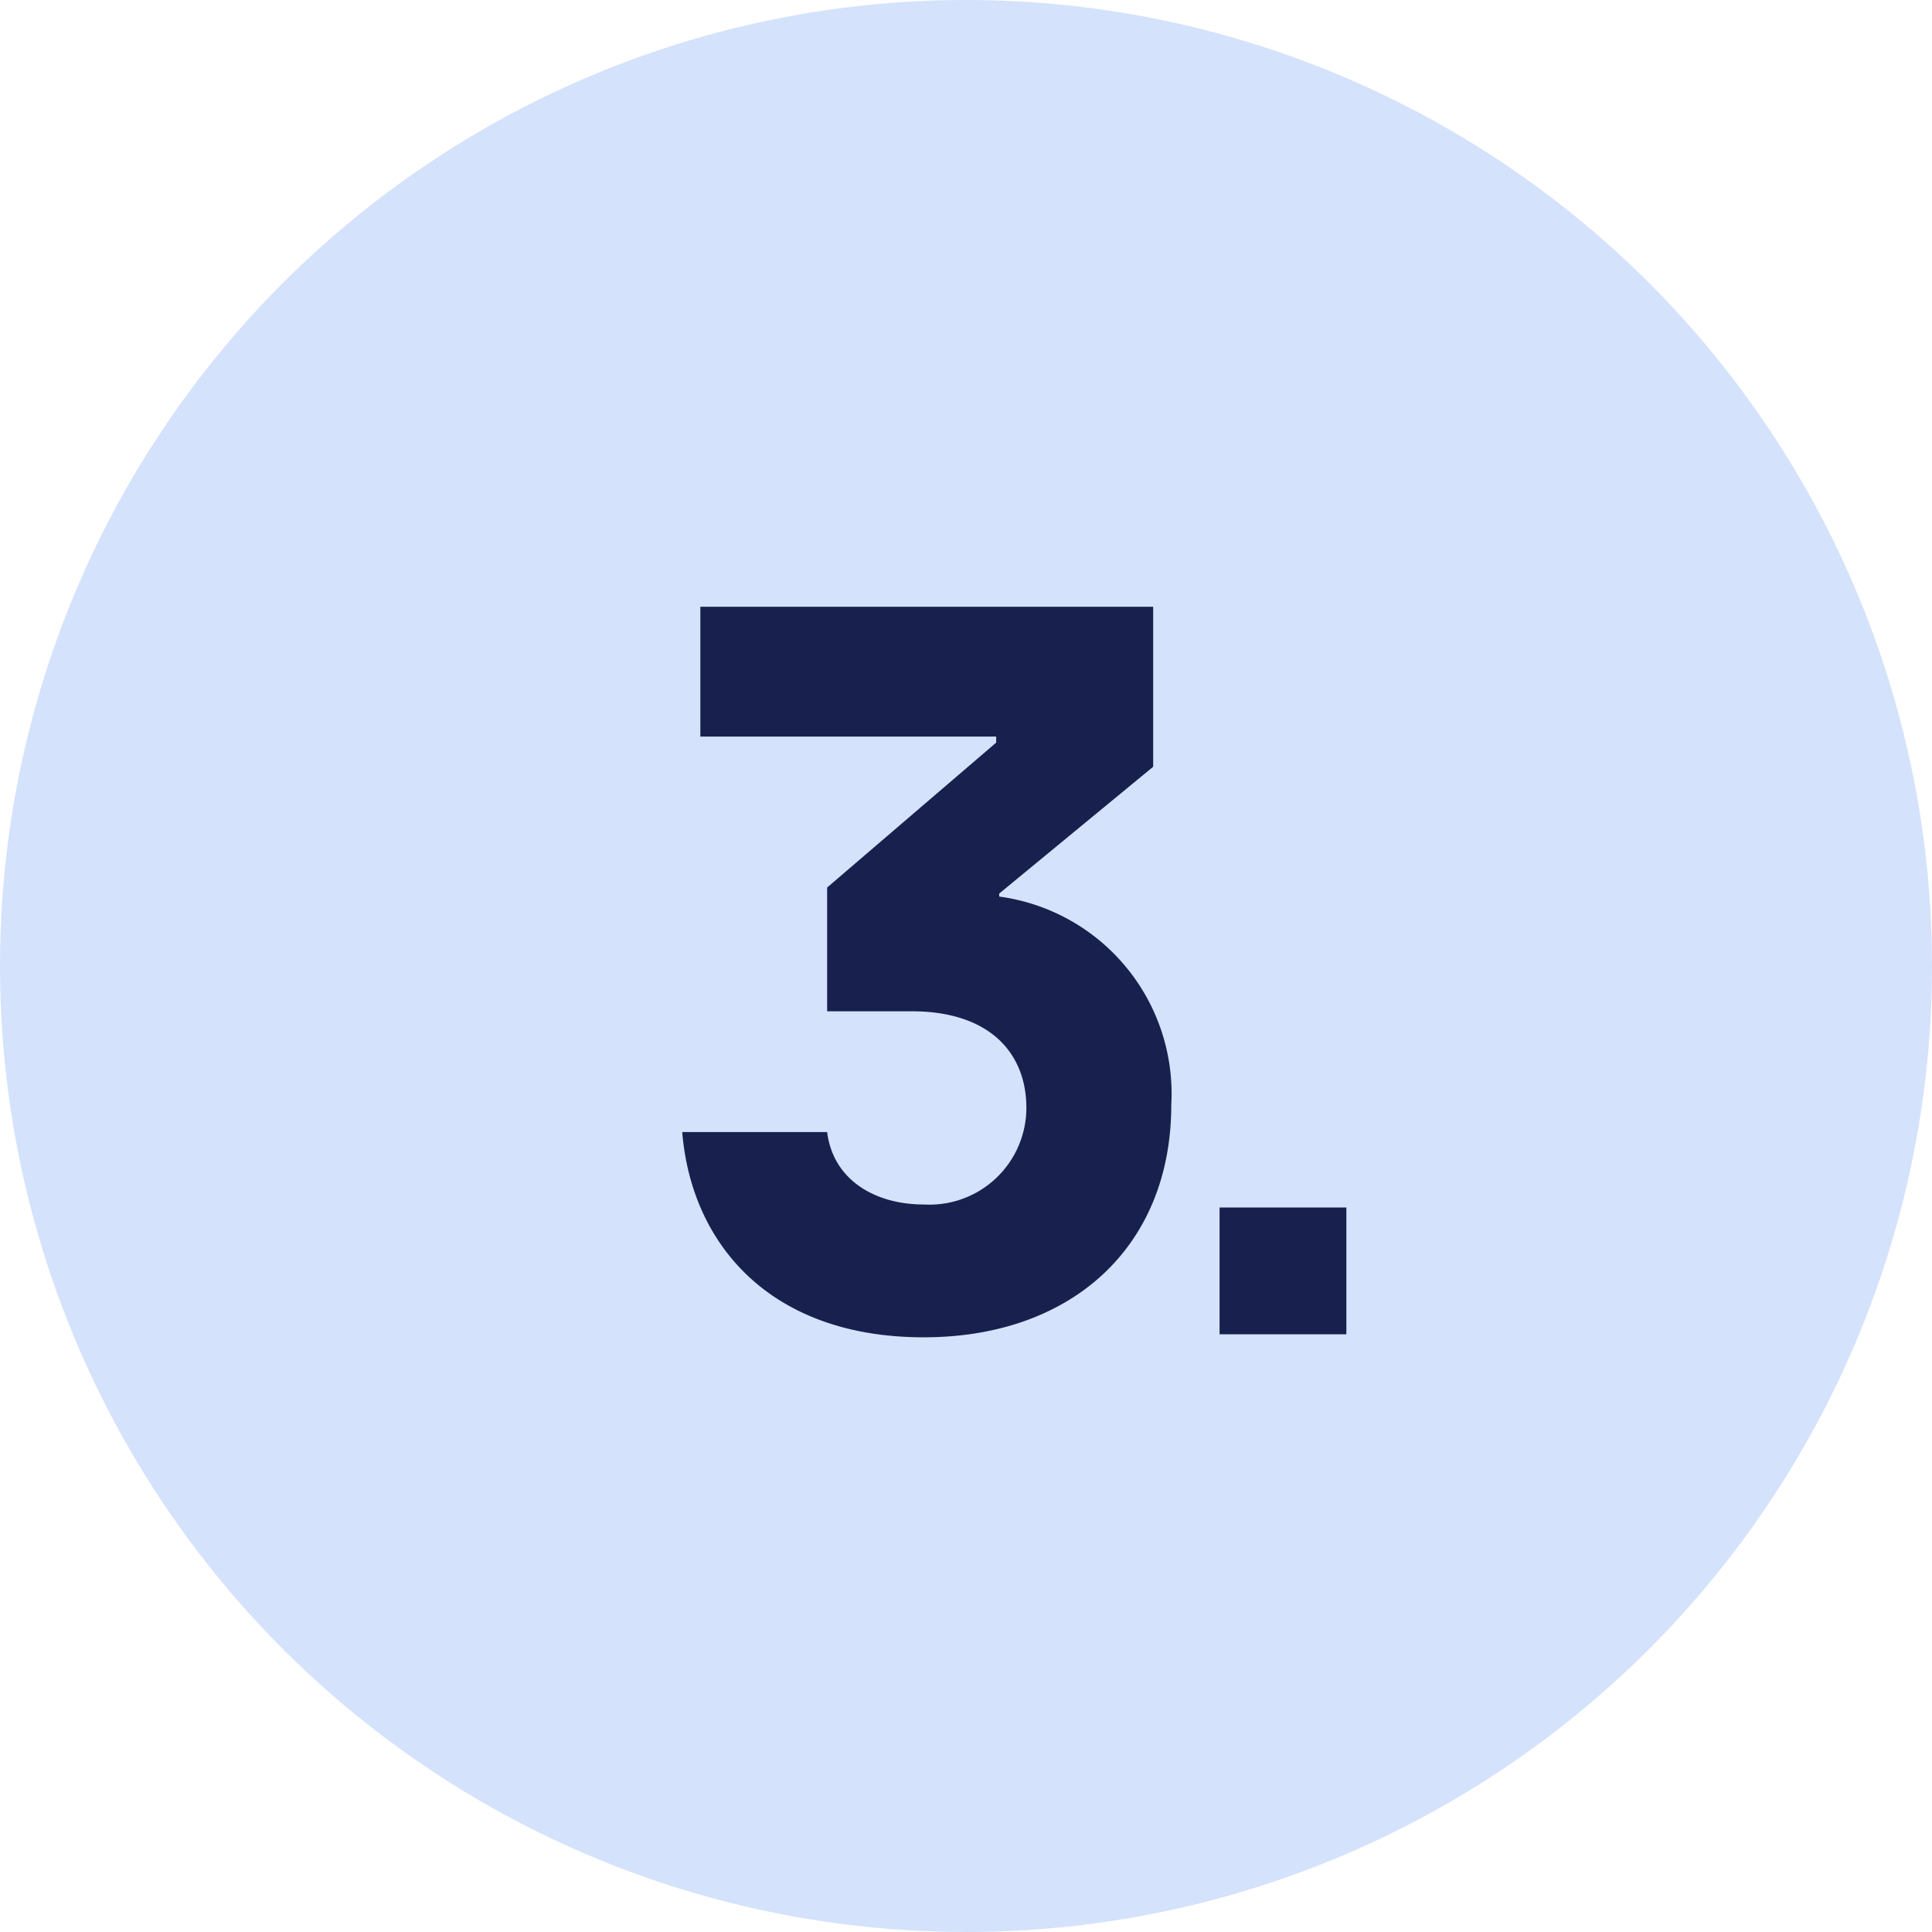 <svg xmlns="http://www.w3.org/2000/svg" viewBox="0 0 64 64"><defs><style>.cls-1{fill:#d4e2fc;}.cls-2{fill:none;}.cls-3{fill:#18214d;}</style></defs><g id="Layer_2" data-name="Layer 2"><g id="Layer_1-2" data-name="Layer 1"><circle class="cls-1" cx="32" cy="32" r="32"/><rect class="cls-2" width="64" height="64"/><rect class="cls-3" x="40.4" y="40" width="4.2" height="4.2"/><path class="cls-3" d="M38.8,36.6c0,4.7-3.3,7.7-8.2,7.7-5.1,0-7.7-3.1-8-6.8h4.8c.2,1.6,1.6,2.4,3.2,2.4A3.21,3.21,0,0,0,34,36.7c0-1.8-1.2-3.2-3.8-3.2H27.4V29.4L33,24.6v-.2H23.2V20.1h15v5.3l-5.1,4.2v.1A6.59,6.59,0,0,1,38.8,36.6Z"/></g></g></svg>